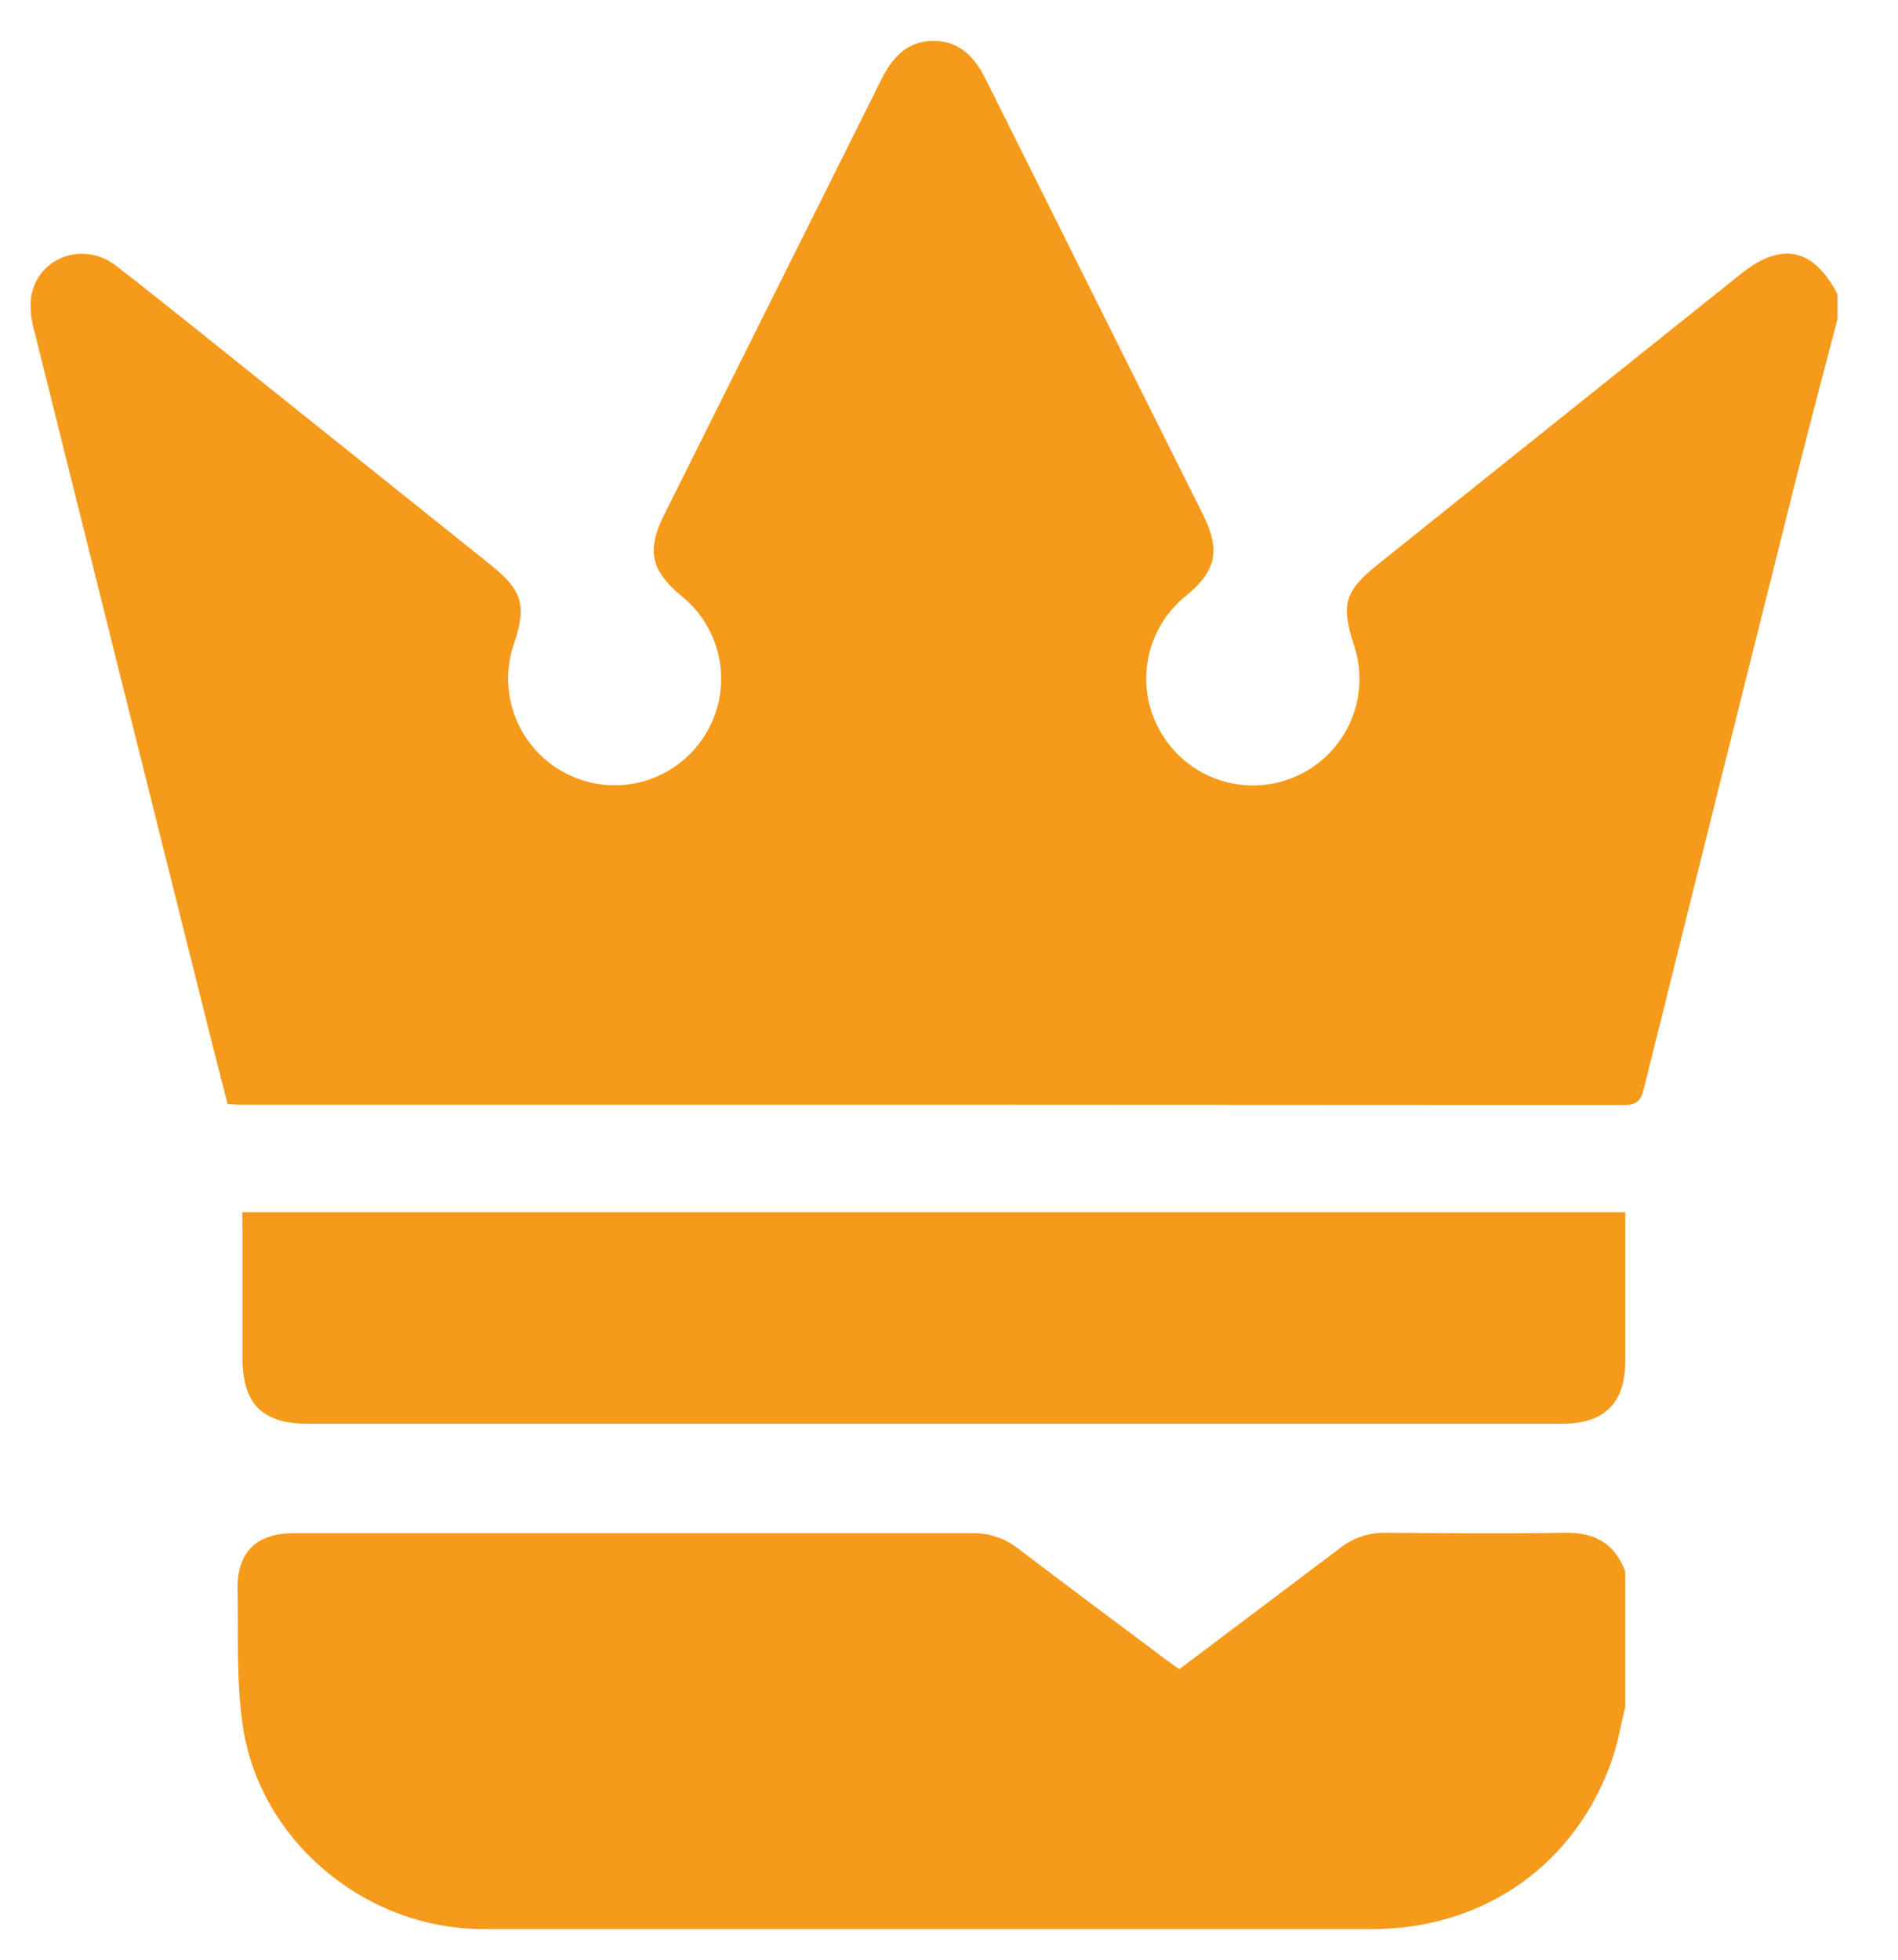 <svg
      width="31"
      height="32"
      viewBox="0 0 31 32"
      fill="none"
      xmlns="http://www.w3.org/2000/svg"
    >
      <g clipPath="url(#clip0_1050_1313)">
        <path
          d="M26.545 25.659V27.872C26.475 28.156 26.428 28.448 26.333 28.724C25.74 30.443 24.244 31.497 22.404 31.501C17.609 31.501 12.814 31.501 8.019 31.501C7.908 31.501 7.798 31.501 7.687 31.493C5.871 31.401 4.261 30.022 3.973 28.23C3.855 27.487 3.896 26.717 3.881 25.959C3.868 25.343 4.189 25.035 4.801 25.035C8.499 25.035 12.195 25.035 15.889 25.035C16.155 25.031 16.415 25.119 16.625 25.283C17.401 25.872 18.18 26.456 18.96 27.037C19.059 27.114 19.159 27.182 19.261 27.256C20.151 26.585 21.023 25.931 21.892 25.274C22.102 25.11 22.363 25.023 22.63 25.028C23.596 25.035 24.563 25.045 25.529 25.028C26.025 25.014 26.368 25.186 26.545 25.659Z"
          fill="#f59a1b"
        />
        <path
          d="M30.012 5.208C29.781 6.088 29.55 6.967 29.327 7.849C28.496 11.162 27.669 14.475 26.846 17.788C26.798 17.982 26.723 18.044 26.52 18.044C18.997 18.038 11.473 18.037 3.948 18.039C3.882 18.039 3.815 18.032 3.717 18.027C3.563 17.427 3.409 16.825 3.26 16.222C2.359 12.621 1.46 9.019 0.564 5.417C0.508 5.234 0.488 5.042 0.507 4.851C0.611 4.204 1.358 3.927 1.893 4.337C2.741 4.996 3.578 5.675 4.419 6.347L8.019 9.228C8.53 9.638 8.606 9.887 8.398 10.501C8.255 10.909 8.267 11.355 8.434 11.754C8.601 12.153 8.911 12.475 9.302 12.658C9.684 12.838 10.119 12.872 10.524 12.754C10.929 12.636 11.278 12.375 11.505 12.019C11.735 11.659 11.825 11.227 11.756 10.805C11.688 10.384 11.466 10.002 11.133 9.734C10.627 9.313 10.557 8.988 10.849 8.403C12.03 6.034 13.213 3.665 14.397 1.294C14.578 0.931 14.823 0.669 15.245 0.668C15.666 0.667 15.917 0.925 16.098 1.29C17.28 3.661 18.462 6.03 19.646 8.397C19.939 8.985 19.869 9.322 19.369 9.731C19.035 9.998 18.813 10.38 18.744 10.802C18.674 11.224 18.764 11.657 18.996 12.017C19.221 12.373 19.569 12.636 19.974 12.755C20.379 12.874 20.813 12.842 21.196 12.664C21.584 12.484 21.892 12.168 22.061 11.776C22.231 11.384 22.25 10.944 22.115 10.538C21.899 9.868 21.961 9.656 22.5 9.22C24.48 7.635 26.46 6.05 28.441 4.467C29.101 3.939 29.626 4.055 30.012 4.806V5.208Z"
          fill="#f59a1b"
        />
        <path
          d="M3.957 19.794H26.546V20.088C26.546 20.799 26.546 21.51 26.546 22.221C26.546 22.909 26.206 23.248 25.517 23.248H5.025C4.281 23.248 3.961 22.922 3.96 22.169C3.96 21.477 3.96 20.786 3.96 20.094L3.957 19.794Z"
          fill="#f59a1b"
        />
      </g>
      <defs>
        <clipPath id="clip0_1050_1313">
          <rect
            width="29.514"
            height="30.832"
            fill="white"
            transform="translate(0.498 0.671)"
          />
        </clipPath>
      </defs>
    </svg>